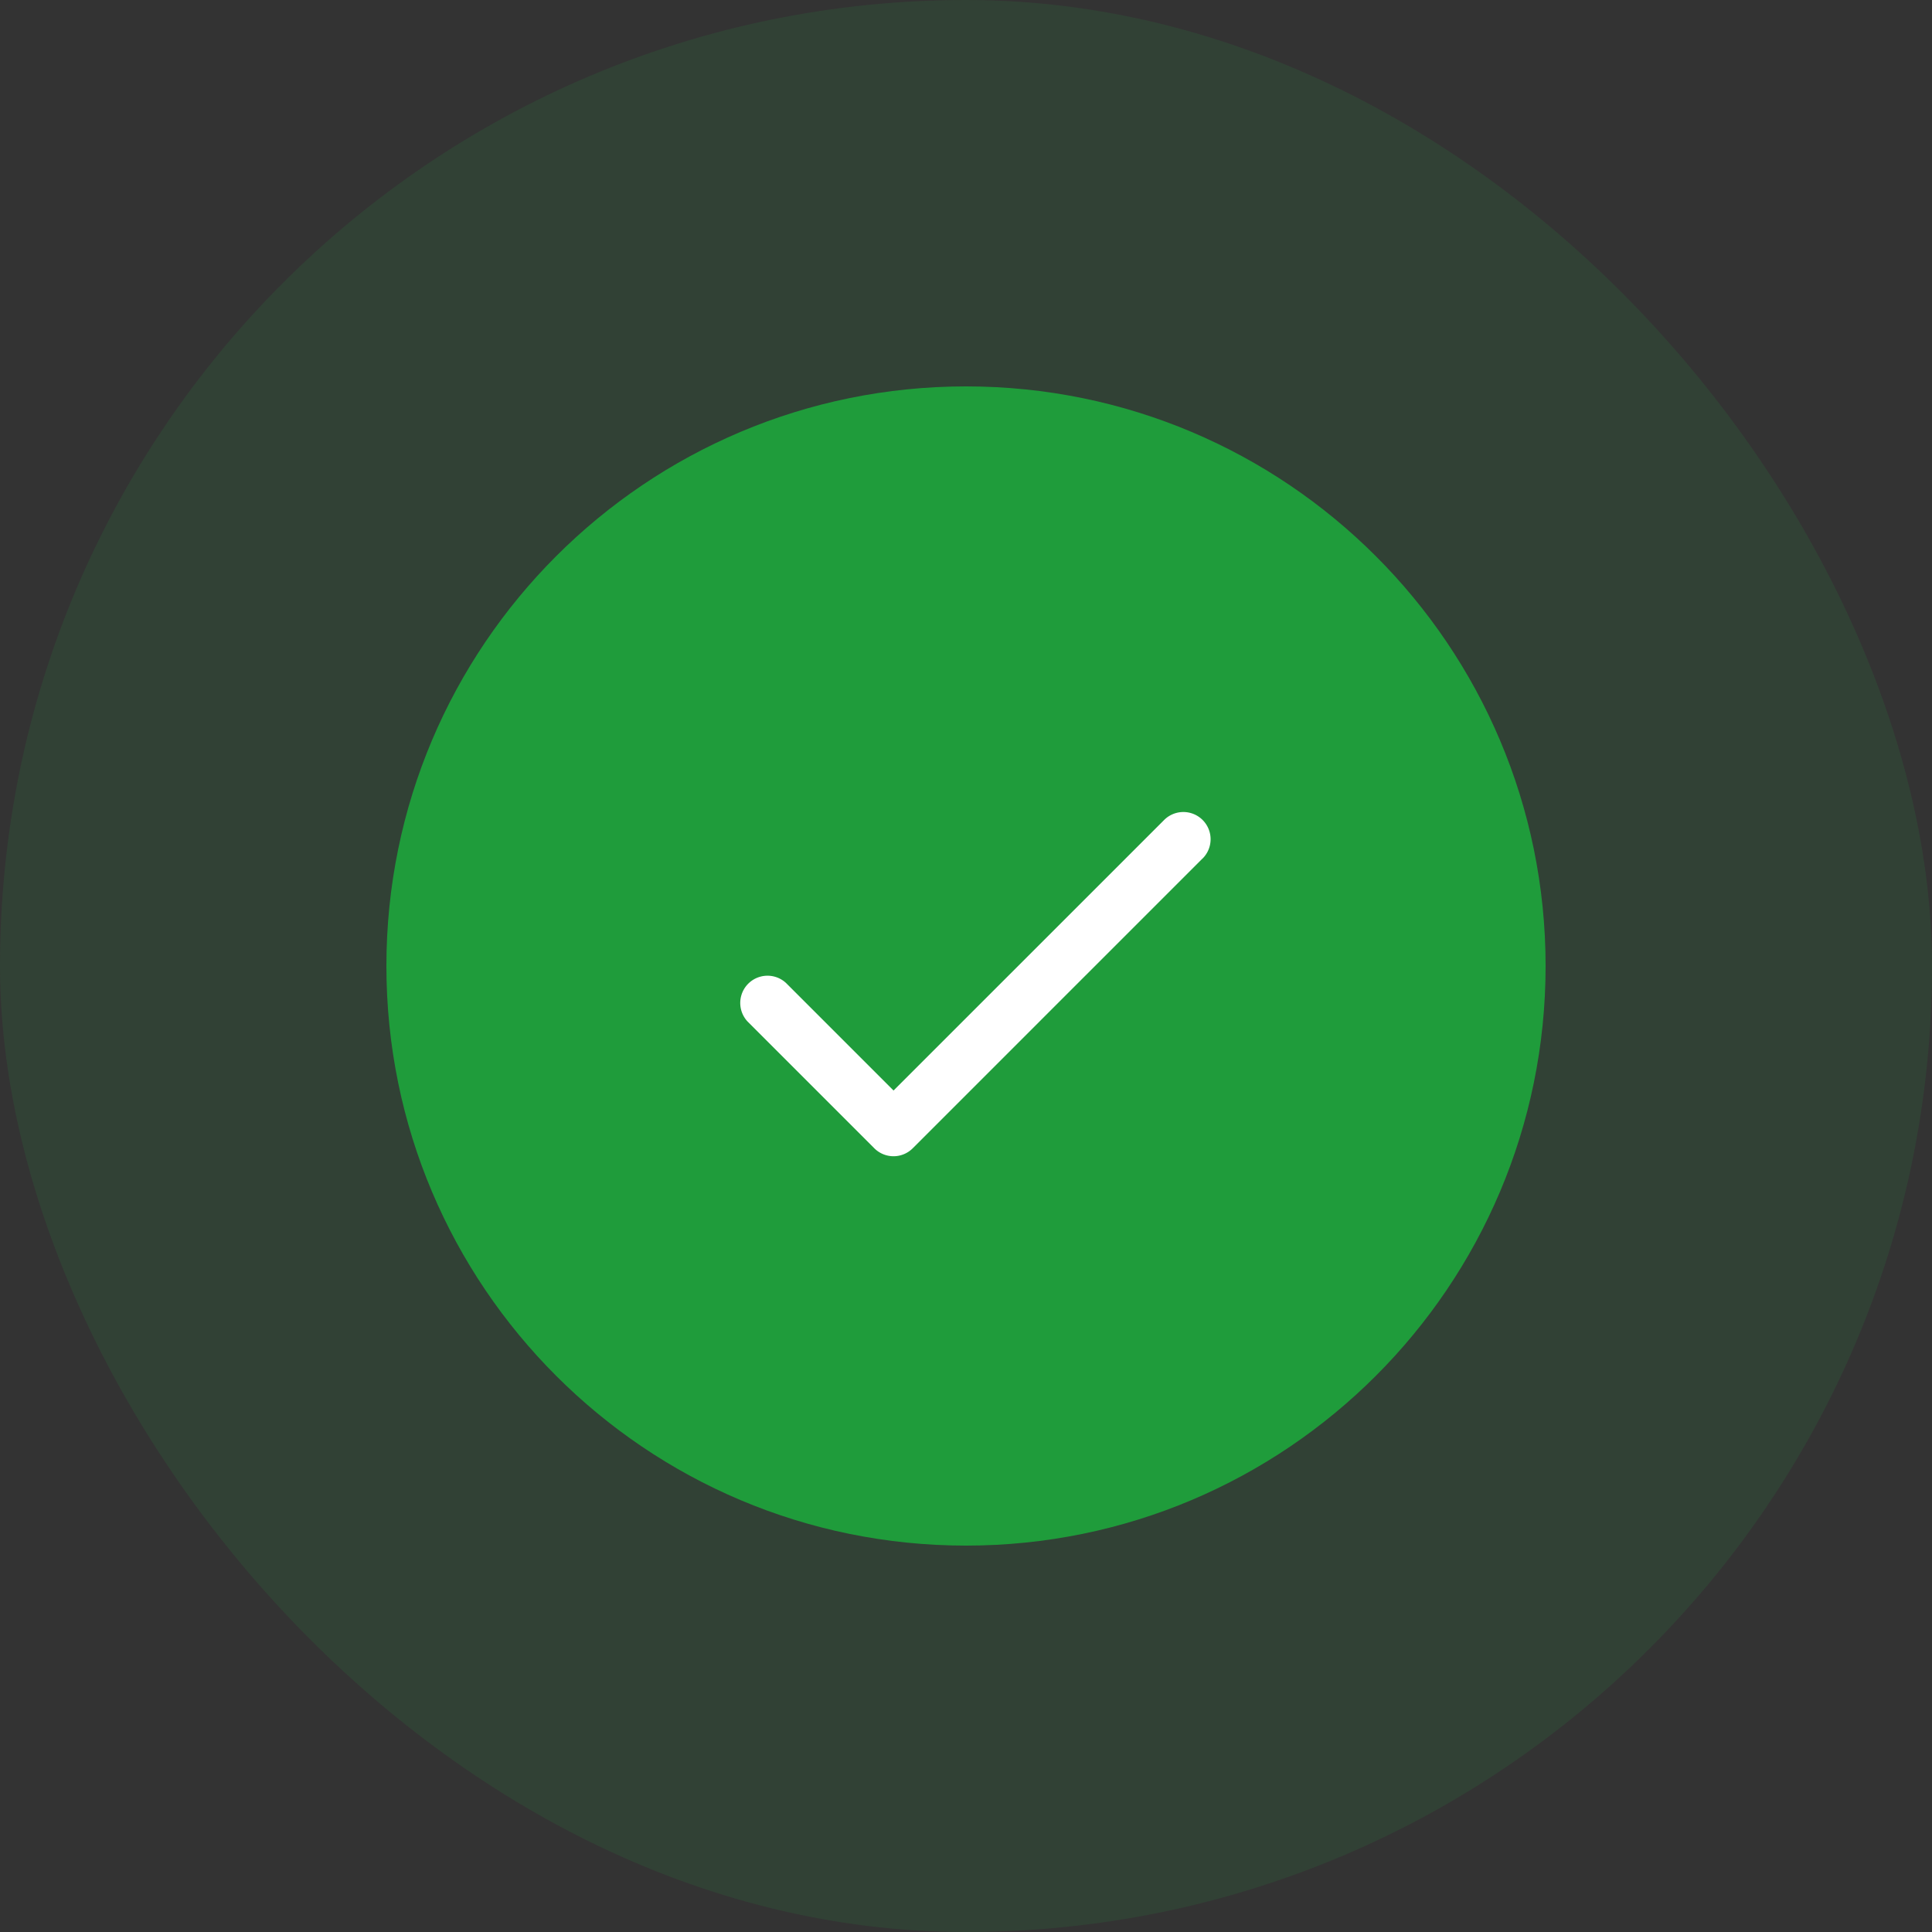 <svg width="80" height="80" fill="none" xmlns="http://www.w3.org/2000/svg"><rect width="100%" height="100%" fill="#333333" stroke="none"/><rect width="80" height="80" rx="40" fill="#28A745" fill-opacity=".12"/><path d="M16 40c0-13.255 10.745-24 24-24s24 10.745 24 24-10.745 24-24 24-24-10.745-24-24z" fill="#1F9C3B"/><path d="M49.796 35.546l-12 12a1.124 1.124 0 01-1.594 0l-5.25-5.25a1.128 1.128 0 011.594-1.594L37 45.156l11.204-11.202a1.127 1.127 0 011.594 1.594l-.002-.002z" fill="#fff"/></svg>
